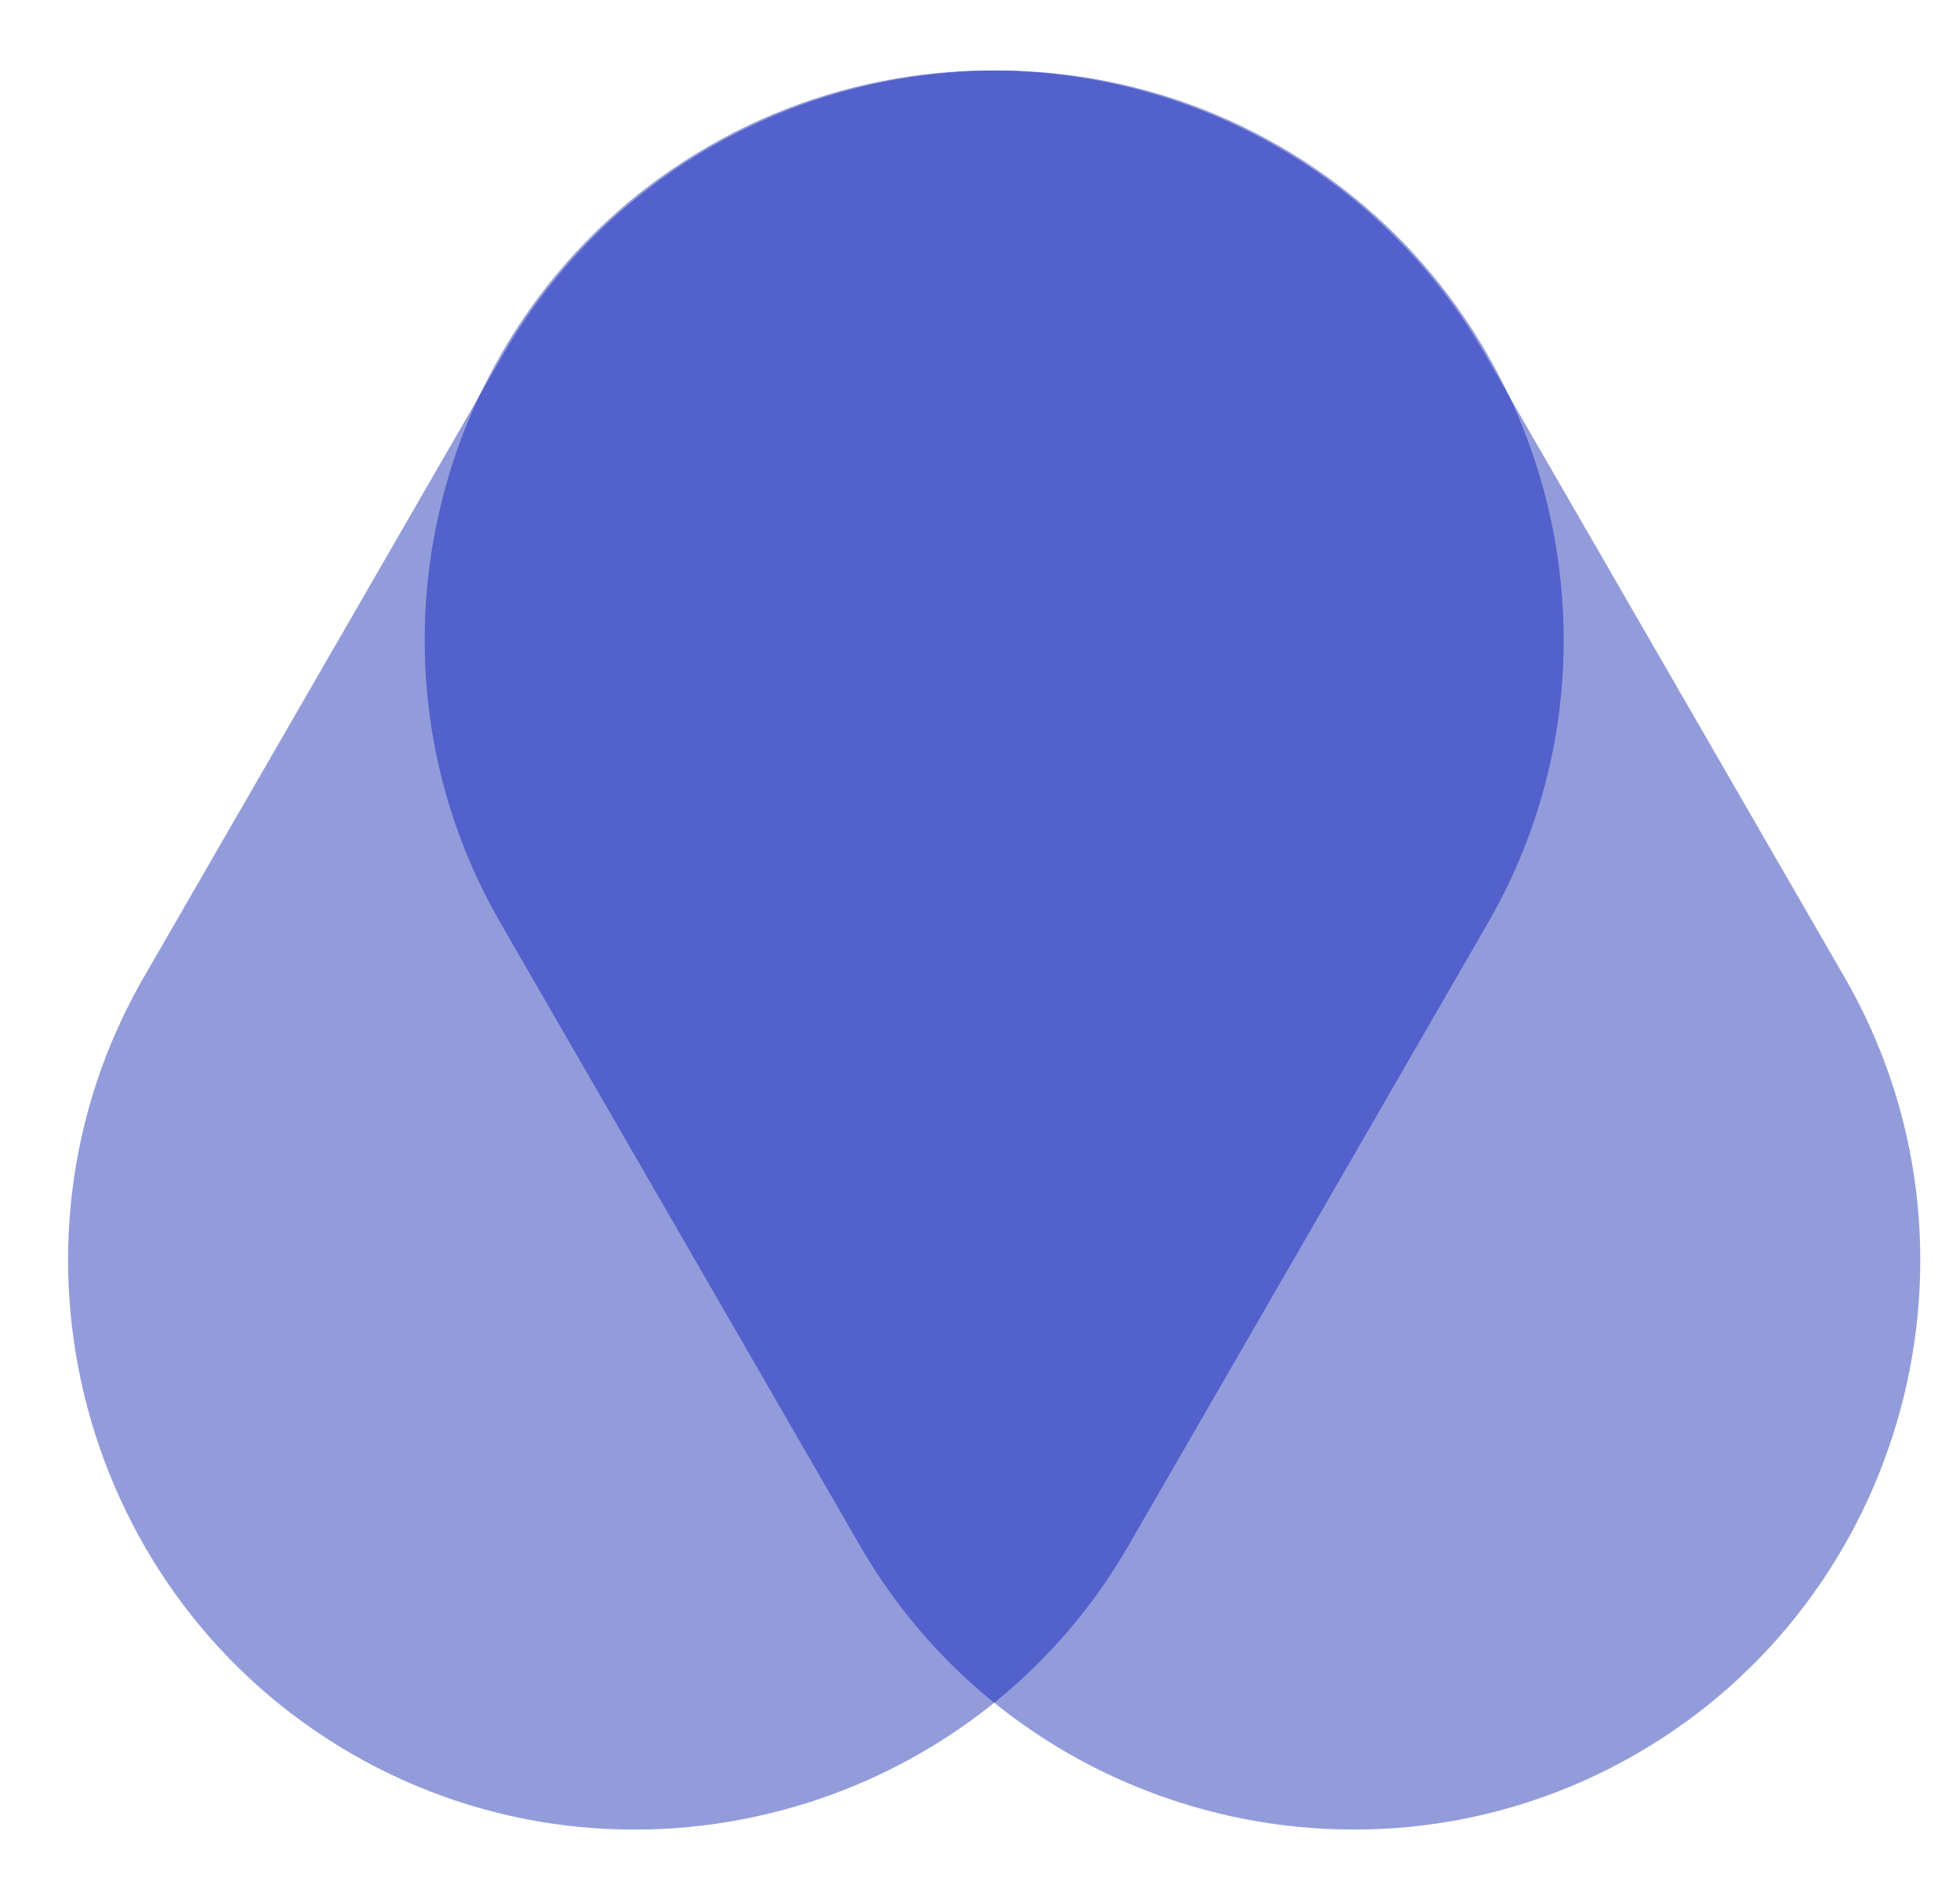 <svg width="61" height="59" fill="none" xmlns="http://www.w3.org/2000/svg"><path opacity=".7" fill-rule="evenodd" clip-rule="evenodd" d="M26.768 48.101L15.575 28.715c-4.864-8.426-1.95-19.3 6.478-24.164 8.425-4.866 19.299-1.952 24.163 6.475L57.407 30.41c4.867 8.428 1.952 19.302-6.473 24.166-8.427 4.864-19.299 1.952-24.165-6.475z" fill="#6673CB"/><path opacity=".7" fill-rule="evenodd" clip-rule="evenodd" d="M15.666 11.025c4.866-8.426 15.74-11.34 24.165-6.473 8.428 4.864 11.34 15.738 6.478 24.163L35.115 48.102c-4.866 8.425-15.738 11.34-24.165 6.475C2.525 49.712-.39 38.838 4.475 30.41l11.191-19.386z" fill="#6673CB"/><path fill-rule="evenodd" clip-rule="evenodd" d="M46.216 11.026l.756 1.309c2.377 5.07 2.332 11.19-.663 16.38L35.116 48.1a17.54 17.54 0 01-4.174 4.884 17.532 17.532 0 01-4.174-4.884L15.575 28.714c-3-5.196-3.041-11.324-.655-16.399l.746-1.29c3.255-5.635 9.196-8.805 15.294-8.83 6.086.037 12.01 3.206 15.256 8.83z" fill="#5261CC"/></svg>